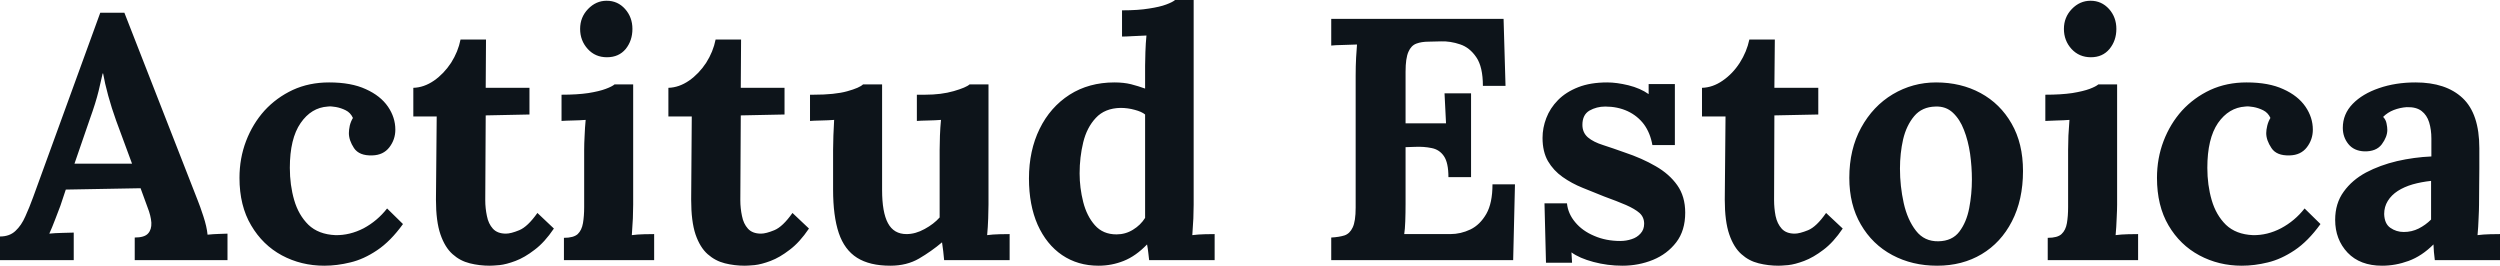<svg fill="#0d141a" viewBox="0 0 166.819 17.733" height="100%" width="100%" xmlns="http://www.w3.org/2000/svg"><path preserveAspectRatio="none" d="M4.92 17.36L0 17.36L0 15.78Q0.64 15.78 1.03 15.41Q1.43 15.04 1.69 14.44Q1.96 13.85 2.21 13.16L2.21 13.16L6.69 0.85L8.30 0.85L13.20 13.39Q13.34 13.73 13.57 14.43Q13.80 15.13 13.85 15.66L13.85 15.66Q14.24 15.62 14.59 15.61Q14.95 15.59 15.18 15.59L15.18 15.59L15.18 17.36L8.99 17.36L8.99 15.85Q9.64 15.85 9.88 15.58Q10.12 15.32 10.10 14.86Q10.07 14.40 9.84 13.82L9.84 13.82L9.38 12.56L4.39 12.65L4.03 13.73Q3.91 14.03 3.69 14.62Q3.47 15.20 3.29 15.59L3.29 15.59Q3.66 15.55 4.17 15.54Q4.69 15.52 4.92 15.52L4.92 15.52L4.92 17.36ZM6.00 7.93L4.97 10.92L8.81 10.92L7.75 8.05Q7.45 7.22 7.22 6.38Q6.99 5.54 6.88 4.90L6.88 4.90L6.85 4.90Q6.76 5.29 6.58 6.07Q6.39 6.85 6.00 7.93L6.00 7.93ZM21.64 17.73L21.64 17.73Q20.10 17.73 18.81 17.04Q17.53 16.35 16.76 15.04Q15.98 13.73 15.98 11.87L15.98 11.87Q15.98 10.56 16.42 9.41Q16.86 8.26 17.65 7.38Q18.45 6.51 19.54 6.00Q20.63 5.50 21.96 5.50L21.96 5.50Q23.44 5.50 24.41 5.95Q25.39 6.39 25.89 7.12Q26.38 7.84 26.38 8.65L26.38 8.65Q26.38 9.31 25.98 9.83Q25.58 10.35 24.84 10.37L24.84 10.37Q23.97 10.40 23.62 9.88Q23.28 9.36 23.28 8.88L23.28 8.88Q23.28 8.67 23.34 8.38Q23.41 8.10 23.55 7.87L23.55 7.87Q23.39 7.52 23.07 7.36Q22.75 7.20 22.41 7.14Q22.08 7.08 21.87 7.11L21.87 7.11Q20.77 7.18 20.06 8.21Q19.34 9.25 19.34 11.20L19.34 11.20Q19.34 12.35 19.63 13.35Q19.92 14.35 20.58 15.00Q21.25 15.64 22.38 15.69L22.38 15.69Q23.34 15.71 24.27 15.23Q25.18 14.74 25.83 13.91L25.83 13.91L26.89 14.95Q26.06 16.10 25.16 16.70Q24.27 17.30 23.38 17.51Q22.49 17.73 21.64 17.73ZM32.68 17.73L32.68 17.73Q31.99 17.73 31.35 17.57Q30.70 17.41 30.20 16.96Q29.69 16.51 29.39 15.64Q29.09 14.77 29.09 13.32L29.09 13.32L29.14 7.77L27.58 7.77L27.58 5.86Q28.29 5.84 28.96 5.38Q29.62 4.92 30.10 4.19Q30.57 3.45 30.73 2.64L30.73 2.64L32.43 2.64L32.41 5.86L35.33 5.86L35.33 7.64L32.41 7.70L32.38 13.36Q32.38 13.89 32.49 14.41Q32.59 14.93 32.89 15.26Q33.19 15.59 33.76 15.59L33.76 15.59Q34.09 15.59 34.65 15.36Q35.21 15.13 35.86 14.21L35.86 14.21L36.96 15.25Q36.34 16.17 35.67 16.67Q35.01 17.18 34.40 17.41Q33.79 17.64 33.33 17.69Q32.87 17.73 32.68 17.73ZM37.63 17.36L37.63 15.87Q38.27 15.87 38.55 15.62Q38.82 15.36 38.90 14.89Q38.98 14.42 38.98 13.82L38.98 13.82L38.98 10.00Q38.98 9.59 39.01 9.05Q39.03 8.51 39.08 8.00L39.08 8.00Q38.71 8.03 38.21 8.04Q37.72 8.05 37.47 8.07L37.47 8.07L37.47 6.32Q38.53 6.32 39.26 6.21Q40.00 6.09 40.42 5.93Q40.85 5.77 41.01 5.63L41.01 5.63L42.25 5.63L42.25 13.66Q42.25 13.98 42.23 14.57Q42.20 15.16 42.16 15.69L42.16 15.69Q42.53 15.64 42.98 15.63Q43.42 15.62 43.65 15.62L43.65 15.62L43.65 17.36L37.63 17.36ZM40.50 3.82L40.50 3.82Q39.72 3.82 39.22 3.27Q38.71 2.71 38.71 1.93L38.71 1.93Q38.71 1.15 39.24 0.60Q39.77 0.05 40.48 0.05L40.48 0.05Q41.22 0.05 41.71 0.60Q42.20 1.15 42.20 1.93L42.20 1.93Q42.20 2.71 41.75 3.27Q41.29 3.82 40.50 3.82ZM49.70 17.73L49.70 17.73Q49.01 17.73 48.37 17.57Q47.73 17.41 47.22 16.96Q46.71 16.51 46.41 15.64Q46.12 14.77 46.12 13.32L46.12 13.32L46.16 7.77L44.60 7.77L44.60 5.86Q45.31 5.84 45.98 5.38Q46.64 4.92 47.12 4.19Q47.59 3.45 47.75 2.64L47.75 2.64L49.45 2.64L49.43 5.86L52.35 5.86L52.35 7.64L49.43 7.70L49.40 13.36Q49.40 13.89 49.51 14.41Q49.61 14.93 49.91 15.26Q50.21 15.59 50.78 15.59L50.78 15.59Q51.11 15.59 51.67 15.36Q52.23 15.13 52.88 14.21L52.88 14.21L53.98 15.25Q53.36 16.17 52.69 16.67Q52.03 17.18 51.42 17.41Q50.81 17.64 50.35 17.69Q49.89 17.73 49.70 17.73ZM59.41 17.73L59.41 17.73Q58.03 17.73 57.19 17.20Q56.35 16.67 55.97 15.55Q55.59 14.42 55.59 12.65L55.59 12.65L55.59 10.00Q55.59 9.59 55.61 9.05Q55.64 8.51 55.66 8.00L55.66 8.00Q55.29 8.03 54.80 8.04Q54.30 8.05 54.05 8.07L54.05 8.07L54.05 6.32L54.28 6.32Q55.71 6.32 56.53 6.09Q57.36 5.86 57.59 5.63L57.59 5.63L58.86 5.63L58.86 12.67Q58.86 14.17 59.25 14.89Q59.64 15.62 60.49 15.62L60.49 15.62Q61.09 15.62 61.70 15.28Q62.31 14.95 62.70 14.51L62.70 14.51L62.70 10.00Q62.70 9.59 62.72 9.05Q62.74 8.51 62.79 8.00L62.79 8.00Q62.42 8.03 61.93 8.04Q61.43 8.05 61.18 8.07L61.18 8.07L61.18 6.32L61.73 6.32Q62.81 6.32 63.64 6.08Q64.47 5.84 64.70 5.63L64.70 5.63L65.96 5.63L65.96 13.66Q65.96 13.98 65.94 14.57Q65.92 15.16 65.87 15.69L65.87 15.69Q66.24 15.64 66.69 15.63Q67.14 15.62 67.37 15.62L67.37 15.62L67.37 17.36L63.00 17.36Q62.97 17.07 62.94 16.77Q62.91 16.47 62.86 16.17L62.86 16.17Q62.15 16.77 61.33 17.25Q60.51 17.73 59.41 17.73ZM73.30 17.73L73.30 17.73Q71.92 17.73 70.87 17.02Q69.83 16.31 69.24 15.00Q68.66 13.68 68.66 11.91L68.66 11.91Q68.66 10.05 69.37 8.60Q70.08 7.15 71.37 6.32Q72.66 5.50 74.36 5.50L74.36 5.50Q74.98 5.50 75.47 5.62Q75.97 5.75 76.41 5.91L76.41 5.91L76.41 4.39Q76.41 4.07 76.43 3.47Q76.45 2.87 76.50 2.37L76.50 2.37Q76.13 2.39 75.62 2.41Q75.12 2.44 74.87 2.44L74.87 2.44L74.87 0.69Q75.95 0.69 76.67 0.57Q77.40 0.46 77.82 0.30Q78.25 0.14 78.41 0L78.41 0L79.65 0L79.65 13.66Q79.65 13.98 79.63 14.57Q79.60 15.16 79.56 15.69L79.56 15.69Q79.95 15.64 80.39 15.63Q80.82 15.62 81.05 15.62L81.05 15.62L81.05 17.36L76.68 17.36Q76.66 17.11 76.62 16.84Q76.59 16.56 76.54 16.31L76.54 16.31Q75.79 17.09 74.98 17.41Q74.18 17.73 73.30 17.73ZM74.50 15.64L74.50 15.64Q75.10 15.64 75.60 15.33Q76.11 15.02 76.41 14.54L76.41 14.54Q76.41 14.19 76.41 13.85Q76.41 13.50 76.41 13.16L76.41 13.16L76.41 7.64Q76.18 7.45 75.72 7.33Q75.26 7.20 74.77 7.20L74.77 7.20Q73.72 7.22 73.12 7.87Q72.52 8.51 72.28 9.50Q72.04 10.49 72.04 11.57L72.04 11.57Q72.04 12.53 72.28 13.48Q72.52 14.42 73.06 15.03Q73.60 15.64 74.50 15.64ZM98.16 11.82L96.65 11.82Q96.65 10.86 96.35 10.42Q96.05 9.98 95.53 9.88Q95.01 9.77 94.39 9.80L94.39 9.80L93.79 9.82L93.79 13.59Q93.79 14.21 93.77 14.77Q93.75 15.32 93.70 15.62L93.70 15.62L96.78 15.62Q97.47 15.62 98.12 15.31Q98.76 15.00 99.18 14.27Q99.59 13.55 99.59 12.30L99.59 12.30L101.09 12.30L100.97 17.36L88.83 17.36L88.83 15.85Q89.36 15.82 89.71 15.71Q90.07 15.59 90.26 15.18Q90.46 14.77 90.46 13.85L90.46 13.85L90.46 5.04Q90.46 4.42 90.49 3.84Q90.53 3.27 90.55 2.97L90.55 2.97Q90.18 2.99 89.63 3.00Q89.08 3.01 88.83 3.04L88.83 3.04L88.83 1.26L100.33 1.26L100.46 5.73L98.95 5.73Q98.95 4.46 98.51 3.82Q98.07 3.17 97.43 2.96Q96.78 2.74 96.16 2.76L96.16 2.76L95.34 2.78Q94.85 2.78 94.51 2.91Q94.16 3.04 93.98 3.46Q93.79 3.89 93.79 4.78L93.79 4.78L93.79 8.23L96.49 8.23L96.39 6.23L98.16 6.23L98.16 11.82ZM108.26 17.73L108.26 17.73Q107.27 17.73 106.33 17.48Q105.39 17.23 104.86 16.84L104.86 16.84L104.90 17.53L103.16 17.53L103.06 13.57L104.56 13.57Q104.63 14.26 105.11 14.83Q105.59 15.41 106.38 15.74Q107.16 16.08 108.12 16.08L108.12 16.08Q108.51 16.08 108.87 15.96Q109.23 15.85 109.47 15.58Q109.71 15.32 109.71 14.93L109.71 14.93Q109.71 14.49 109.40 14.21Q109.09 13.94 108.50 13.68Q107.92 13.43 107.04 13.11L107.04 13.11Q106.33 12.83 105.60 12.53Q104.88 12.24 104.27 11.81Q103.66 11.38 103.29 10.75Q102.93 10.12 102.93 9.20L102.93 9.20Q102.93 8.53 103.18 7.88Q103.43 7.22 103.96 6.68Q104.49 6.14 105.31 5.82Q106.12 5.50 107.25 5.50L107.25 5.50Q107.87 5.50 108.66 5.69Q109.46 5.89 110.01 6.28L110.01 6.28L110.01 5.61L111.76 5.61L111.76 9.68L110.26 9.68Q110.12 8.88 109.70 8.30Q109.27 7.73 108.61 7.42Q107.94 7.11 107.11 7.11L107.11 7.11Q106.54 7.11 106.06 7.38Q105.59 7.66 105.59 8.33L105.59 8.33Q105.59 8.85 105.96 9.17Q106.33 9.48 106.97 9.68Q107.62 9.89 108.40 10.17L108.40 10.17Q109.57 10.56 110.48 11.09Q111.39 11.61 111.92 12.36Q112.45 13.11 112.45 14.19L112.45 14.19Q112.45 15.39 111.85 16.17Q111.25 16.95 110.30 17.34Q109.34 17.73 108.26 17.73ZM118.68 17.73L118.68 17.73Q117.99 17.73 117.35 17.57Q116.70 17.41 116.20 16.96Q115.69 16.51 115.39 15.64Q115.09 14.77 115.09 13.32L115.09 13.32L115.14 7.77L113.57 7.77L113.57 5.86Q114.29 5.84 114.95 5.38Q115.62 4.92 116.09 4.19Q116.56 3.45 116.73 2.64L116.73 2.64L118.43 2.64L118.40 5.86L121.33 5.86L121.33 7.64L118.40 7.70L118.38 13.36Q118.38 13.89 118.48 14.41Q118.59 14.93 118.89 15.26Q119.19 15.59 119.76 15.59L119.76 15.59Q120.08 15.59 120.65 15.36Q121.21 15.13 121.85 14.21L121.85 14.21L122.96 15.25Q122.34 16.17 121.67 16.67Q121.00 17.18 120.39 17.41Q119.78 17.64 119.32 17.69Q118.86 17.73 118.68 17.73ZM129.26 17.73L129.26 17.73Q127.60 17.73 126.27 17.02Q124.94 16.31 124.17 14.98Q123.40 13.66 123.40 11.87L123.40 11.87Q123.40 9.96 124.19 8.52Q124.98 7.08 126.30 6.29Q127.63 5.50 129.19 5.50L129.19 5.50Q130.85 5.50 132.16 6.21Q133.47 6.92 134.23 8.25Q134.99 9.57 134.99 11.41L134.99 11.41Q134.99 13.34 134.25 14.77Q133.52 16.19 132.23 16.96Q130.94 17.73 129.26 17.73ZM129.35 16.10L129.35 16.10Q130.27 16.08 130.74 15.46Q131.22 14.83 131.40 13.89Q131.58 12.95 131.58 11.98L131.58 11.98Q131.58 11.13 131.46 10.26Q131.33 9.38 131.05 8.67Q130.78 7.96 130.31 7.52Q129.84 7.08 129.15 7.11L129.15 7.11Q128.25 7.13 127.73 7.75Q127.21 8.37 126.99 9.30Q126.78 10.23 126.78 11.25L126.78 11.25Q126.78 12.42 127.03 13.55Q127.28 14.67 127.85 15.40Q128.41 16.12 129.35 16.10ZM136.64 17.36L136.64 15.87Q137.29 15.87 137.56 15.62Q137.84 15.36 137.92 14.89Q138.00 14.42 138.00 13.82L138.00 13.82L138.00 10.00Q138.00 9.59 138.02 9.05Q138.05 8.51 138.09 8.00L138.09 8.00Q137.72 8.03 137.23 8.04Q136.74 8.05 136.48 8.07L136.48 8.07L136.48 6.32Q137.54 6.32 138.28 6.21Q139.01 6.09 139.44 5.93Q139.86 5.77 140.02 5.63L140.02 5.63L141.27 5.63L141.27 13.66Q141.27 13.98 141.24 14.57Q141.22 15.16 141.17 15.69L141.17 15.69Q141.54 15.64 141.99 15.63Q142.44 15.62 142.67 15.62L142.67 15.62L142.67 17.36L136.64 17.36ZM139.52 3.82L139.52 3.82Q138.74 3.82 138.23 3.27Q137.72 2.71 137.72 1.93L137.72 1.93Q137.72 1.15 138.25 0.60Q138.78 0.05 139.50 0.05L139.50 0.05Q140.23 0.05 140.73 0.60Q141.22 1.15 141.22 1.93L141.22 1.93Q141.22 2.71 140.76 3.27Q140.30 3.82 139.52 3.82ZM149.59 17.73L149.59 17.73Q148.05 17.73 146.76 17.04Q145.47 16.35 144.70 15.04Q143.93 13.73 143.93 11.87L143.93 11.87Q143.93 10.56 144.37 9.41Q144.81 8.26 145.60 7.38Q146.40 6.51 147.49 6.00Q148.58 5.50 149.91 5.50L149.91 5.50Q151.39 5.50 152.36 5.95Q153.34 6.39 153.84 7.12Q154.33 7.84 154.33 8.65L154.33 8.65Q154.33 9.31 153.93 9.83Q153.53 10.35 152.79 10.37L152.79 10.37Q151.91 10.40 151.57 9.88Q151.22 9.36 151.22 8.88L151.22 8.88Q151.22 8.67 151.29 8.38Q151.36 8.10 151.50 7.87L151.50 7.87Q151.34 7.52 151.02 7.36Q150.70 7.20 150.36 7.14Q150.03 7.08 149.82 7.11L149.82 7.11Q148.72 7.18 148.00 8.21Q147.29 9.25 147.29 11.20L147.29 11.20Q147.29 12.35 147.58 13.35Q147.87 14.35 148.53 15.00Q149.20 15.64 150.33 15.69L150.33 15.69Q151.29 15.71 152.21 15.23Q153.13 14.74 153.78 13.91L153.78 13.91L154.84 14.95Q154.01 16.10 153.11 16.70Q152.21 17.30 151.33 17.51Q150.44 17.73 149.59 17.73ZM166.82 17.36L162.47 17.36Q162.43 17.04 162.41 16.82Q162.40 16.61 162.38 16.31L162.38 16.31Q161.60 17.09 160.72 17.41Q159.85 17.73 158.95 17.73L158.95 17.73Q157.48 17.73 156.65 16.86Q155.82 15.98 155.82 14.67L155.82 14.67Q155.82 13.57 156.39 12.79Q156.95 12.01 157.88 11.51Q158.81 11.02 159.95 10.75Q161.09 10.49 162.24 10.44L162.24 10.44L162.24 9.25Q162.24 8.65 162.09 8.16Q161.94 7.68 161.59 7.41Q161.23 7.13 160.59 7.15L160.59 7.15Q160.15 7.18 159.73 7.34Q159.32 7.50 159.02 7.80L159.02 7.80Q159.21 8.00 159.25 8.25Q159.30 8.49 159.30 8.67L159.30 8.67Q159.30 9.13 158.93 9.63Q158.56 10.12 157.76 10.10L157.76 10.10Q157.07 10.07 156.70 9.61Q156.33 9.15 156.33 8.53L156.33 8.53Q156.33 7.61 156.99 6.93Q157.64 6.26 158.75 5.88Q159.85 5.50 161.18 5.50L161.18 5.50Q163.21 5.50 164.32 6.54Q165.44 7.59 165.44 9.89L165.44 9.89Q165.44 10.67 165.44 11.22Q165.44 11.78 165.43 12.33Q165.42 12.88 165.42 13.66L165.42 13.66Q165.42 13.98 165.39 14.57Q165.37 15.16 165.32 15.69L165.32 15.69Q165.72 15.64 166.15 15.63Q166.59 15.62 166.82 15.62L166.82 15.62L166.82 17.36ZM162.22 12.07L162.22 12.07Q161.57 12.14 161 12.30Q160.42 12.47 160.00 12.74Q159.57 13.02 159.33 13.41Q159.09 13.80 159.09 14.28L159.09 14.28Q159.11 14.93 159.50 15.20Q159.90 15.48 160.40 15.48L160.40 15.48Q160.93 15.48 161.39 15.25Q161.85 15.02 162.22 14.65L162.22 14.65Q162.22 14.42 162.22 14.20Q162.22 13.98 162.22 13.75L162.22 13.75Q162.22 13.34 162.22 12.91Q162.22 12.49 162.22 12.07Z"></path></svg>